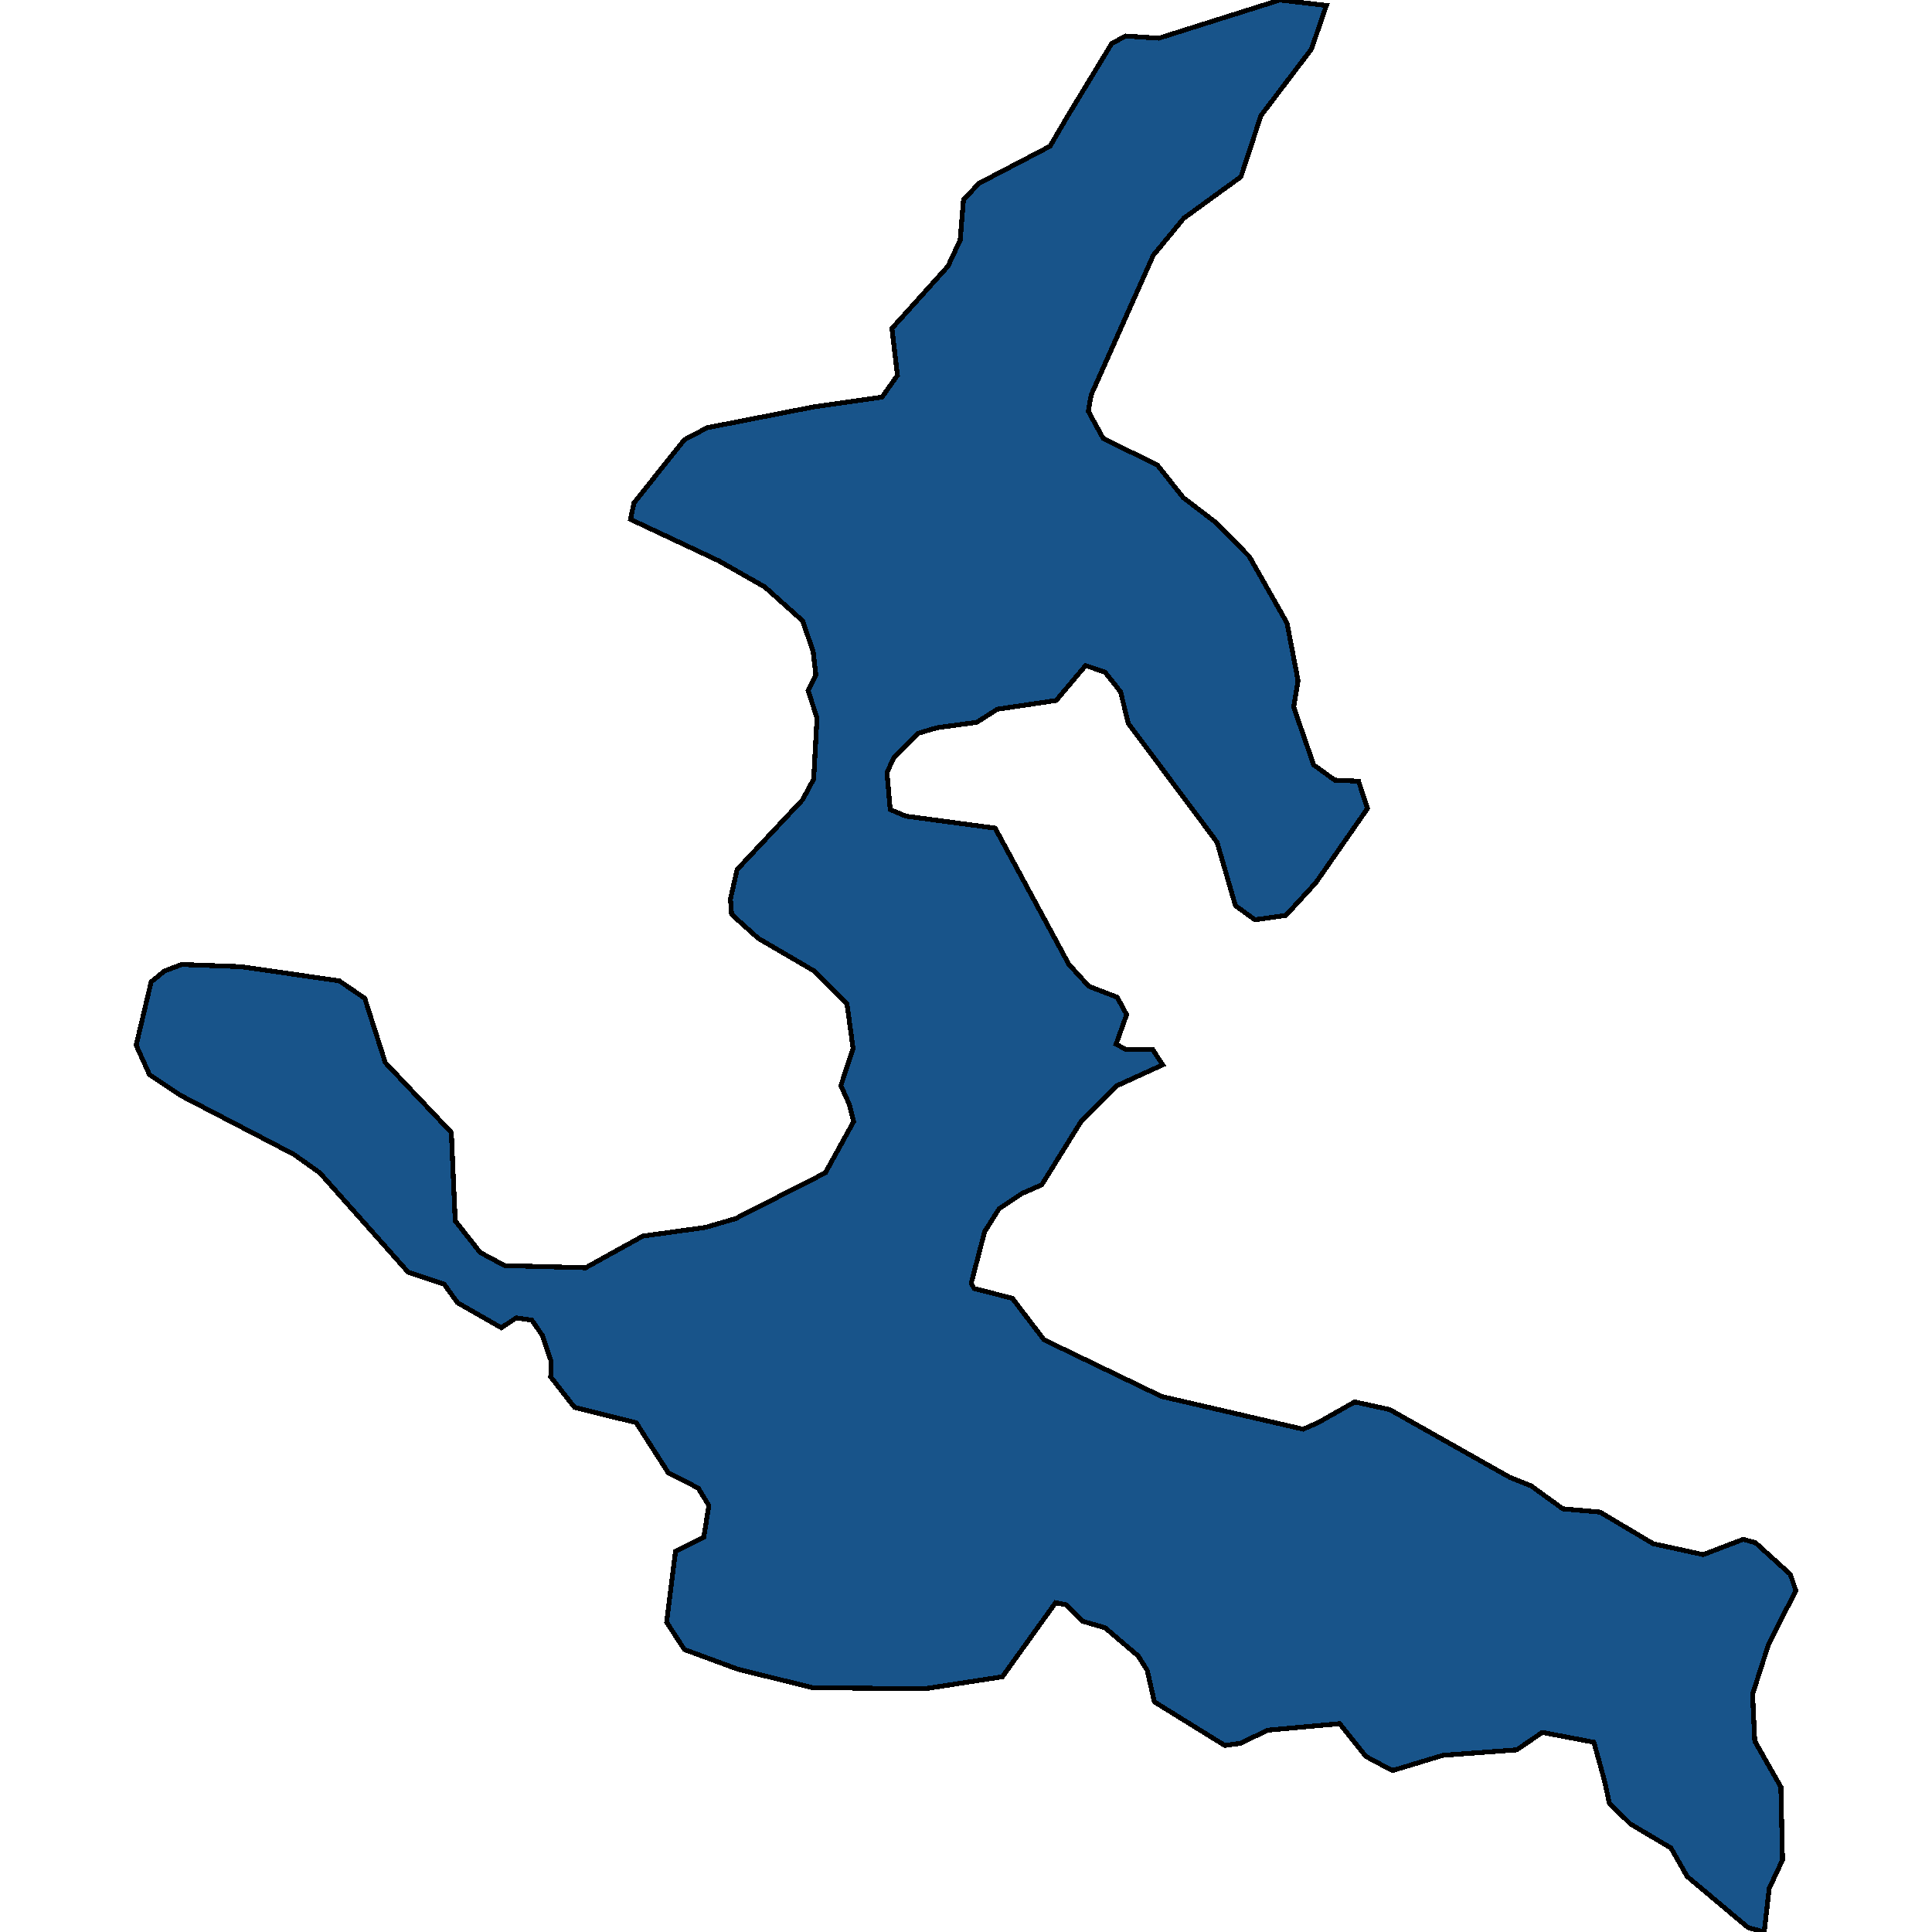 <svg xmlns="http://www.w3.org/2000/svg" width="400" height="400"><path style="stroke: black; fill: #18548a; shape-rendering: crispEdges; stroke-width: 1px;" d="M365.261,400L361.929,399.097L349.292,388.484L345.96,382.613L337.574,377.645L333.208,373.355L332.174,368.613L329.992,360.709L319.307,358.677L314.023,362.29L298.743,363.419L288.289,366.581L282.774,363.645L277.375,356.871L262.44,358.225L256.81,360.935L253.594,361.387L239.003,352.354L237.51,345.806L235.672,342.87L228.779,336.999L224.068,335.644L220.737,332.256L218.554,331.805L207.525,347.161L191.441,349.644L168.235,349.419L152.725,345.58L141.696,341.515L138.02,335.87L139.858,321.191L145.717,318.255L146.751,311.706L144.568,308.093L138.365,304.931L131.701,294.543L118.949,291.382L114.009,285.058L114.124,281.896L112.286,276.476L110.103,273.315L106.886,272.863L103.784,274.895L94.709,269.701L91.951,265.862L84.484,263.378L66.217,242.826L60.818,238.986L37.381,226.79L30.948,222.499L28.191,216.401L31.292,203.301L34.05,201.043L37.611,199.687L49.904,200.139L70.238,203.075L75.523,206.689L79.774,220.015L93.445,234.469L94.249,252.763L99.419,259.312L104.474,262.023L121.247,262.474L133.08,255.925L146.062,254.118L152.266,252.311L170.877,242.826L176.736,232.211L175.817,228.597L174.094,224.758L176.621,217.078L175.357,207.818L168.579,201.043L156.976,194.267L151.461,189.298L151.232,186.136L152.61,180.037L166.167,165.582L168.464,161.29L169.154,148.641L167.315,142.994L168.924,139.832L168.349,134.862L166.167,128.538L158.354,121.535L148.819,116.114L130.552,107.53L131.242,104.142L141.696,91.04L146.406,88.556L168.349,84.264L182.595,82.231L185.812,77.713L184.663,67.999L196.266,55.123L198.794,49.701L199.483,41.342L202.7,37.954L217.405,30.273L220.966,24.173L230.157,9.037L233.029,7.455L239.922,7.907L264.967,0L274.617,1.13L271.515,10.166L261.061,23.947L256.925,36.598L245.092,45.183L238.773,52.863L225.906,81.779L225.332,85.167L228.434,90.815L239.578,96.236L244.977,103.013L251.755,108.208L258.648,115.211L266.461,128.99L268.758,140.961L267.839,146.382L271.975,158.354L276.341,161.516L281.281,161.742L283.119,167.389L272.435,182.748L266.231,189.524L259.797,190.427L255.776,187.491L251.985,174.39L233.604,149.77L231.995,143.22L228.779,139.154L224.758,137.799L218.669,145.027L206.491,146.834L202.24,149.545L193.969,150.674L190.177,151.803L185.122,156.773L183.629,159.935L184.318,167.614L187.535,168.97L206.031,171.454L221.311,199.687L225.447,204.205L231.306,206.463L233.259,210.077L231.076,216.175L233.144,217.304L238.659,217.304L240.726,220.466L231.306,224.758L223.953,231.985L215.682,245.31L211.546,247.117L206.836,250.279L203.849,255.021L201.091,265.636L201.666,266.765L209.593,268.798L216.141,277.38L240.497,289.123L269.792,295.898L272.894,294.543L280.476,290.252L287.714,291.833L312.529,305.835L317.01,307.641L323.558,312.384L331.255,313.061L342.284,319.61L352.624,321.869L360.895,318.707L363.423,319.384L370.661,325.933L371.809,329.321L366.18,340.386L362.848,350.774L363.308,360.484L368.708,369.968L369.052,385.097L366.295,390.968Z"></path></svg>